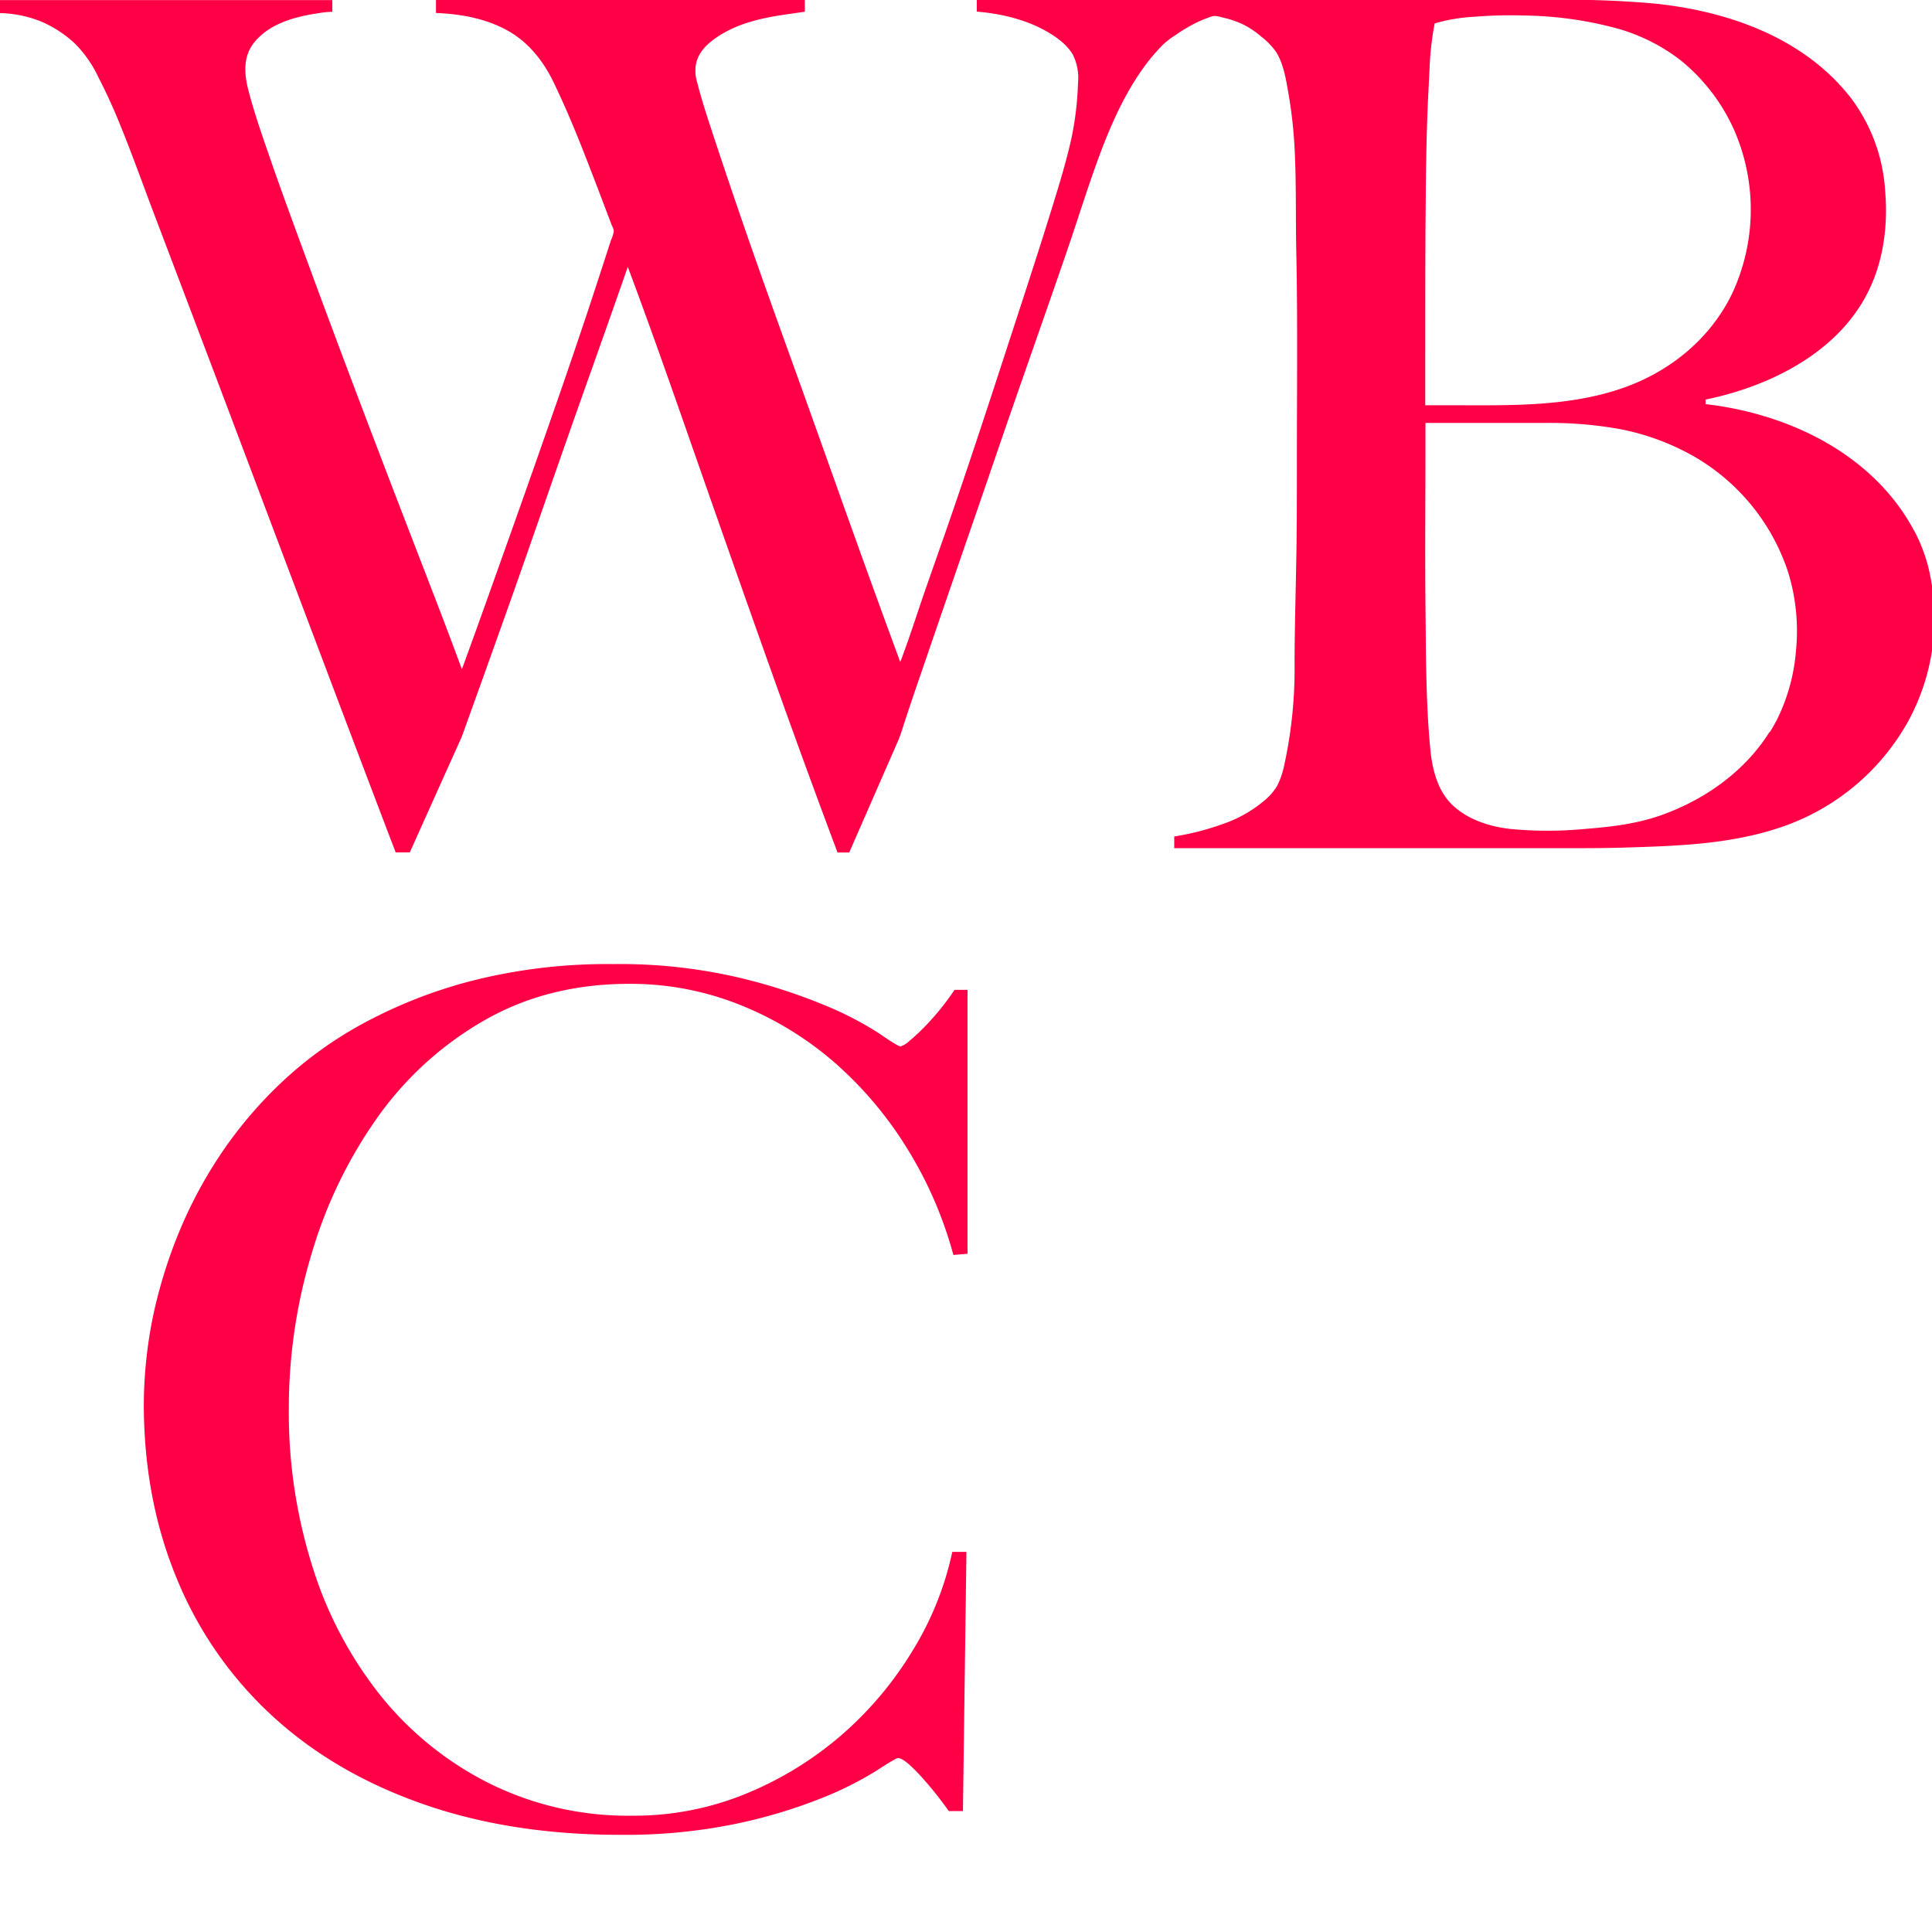 <svg xmlns="http://www.w3.org/2000/svg" xmlns:xlink="http://www.w3.org/1999/xlink" viewBox="0 0 496.0 496.0">
    <defs>
        <style>.a{fill:none;}.b{clip-path:url(#a);}.c{fill:#ff0046;}</style>
        <clipPath id="a" transform="translate(-64.3 -70.42)">
            <rect class="a" x="-312.91" y="-230.07" width="1920" height="1080"/>
        </clipPath>
    </defs>
    <g class="b">
        <path class="c"
              d="M555.88,207c-7.94-15.16-22.6-24.92-38.7-29.75a85,85,0,0,0-15-3.07V173c16.52-3.4,34.08-12.07,41.83-27.88,3.87-7.89,5-16.9,4.27-25.59a44.13,44.13,0,0,0-8.68-23.8C527.7,80.31,508.47,73.43,489.7,71.4a239.51,239.51,0,0,0-26.11-1H315.07v3c6.28.53,12.85,2.07,18.31,5.3,2.4,1.42,4.95,3.3,6.36,5.78a13.22,13.22,0,0,1,1.31,7.28,79.69,79.69,0,0,1-1.71,14.28c-1.33,6-3.13,11.82-4.93,17.66-4.15,13.39-8.55,26.7-12.88,40s-8.79,26.82-13.39,40.16c-2.1,6.09-4.26,12.15-6.37,18.23-1.85,5.33-3.55,10.71-5.49,16-.27.75-.55,1.51-.87,2.25q-6.07-16.45-12-33c-4.88-13.6-9.69-27.22-14.59-40.82-4.79-13.29-9.59-26.58-14.18-39.94q-3.27-9.51-6.42-19c-1.74-5.31-3.57-10.62-4.93-16a10,10,0,0,1-.3-4.77c.64-3,2.79-5.07,5.24-6.76,5.85-4,12.7-5.23,19.59-6.17,1-.15,2.07-.29,3.1-.46v-3H176.23v3.33c6.27.26,12.57,1.36,18.14,4.38s9.5,8,12.24,13.81c3,6.25,5.64,12.62,8.15,19.06q1.71,4.41,3.4,8.82l1.83,4.82.88,2.32.48,1.28a5.26,5.26,0,0,1,.55,1.47,9.64,9.64,0,0,1-.78,2.46c-.31,1-.61,1.89-.91,2.83-.56,1.74-1.13,3.49-1.7,5.23q-1.65,5.07-3.32,10.12-3.34,10-6.79,20-6.56,18.9-13.27,37.75c-3.85,10.79-7.67,21.6-11.6,32.36-.21.59-.43,1.18-.65,1.77-4.24-11.54-8.72-23-13.14-34.46q-7.68-19.89-15.22-39.84-7.35-19.51-14.52-39.1c-2.26-6.17-4.5-12.34-6.64-18.56-1.87-5.42-3.77-10.86-5.22-16.41C127,89.62,126.6,85,129.55,81.34c4-5,10.83-6.73,16.83-7.58a21.93,21.93,0,0,1,3.23-.31v-3H64.3v3.33a30.29,30.29,0,0,1,10.15,2,29.89,29.89,0,0,1,9.1,5.84,30.54,30.54,0,0,1,6,8.62c1.78,3.46,3.44,7,4.92,10.59,2.92,7,5.53,14.25,8.21,21.4,3,7.93,6,15.83,9,23.74q8.76,23.1,17.47,46.22t17.42,46.15q8.48,22.5,17.05,45l2.26,5.91h3.63l5.88-13.1,7.2-16c.53-1.19.92-2.43,1.36-3.65,1.2-3.3,2.38-6.61,3.57-9.91q3.67-10.22,7.31-20.46c4.93-13.87,9.71-27.79,14.59-41.69,4.76-13.58,9.63-27.12,14.38-40.71.56-1.6,1.12-3.19,1.67-4.79,7.38,19.67,14.19,39.53,21.15,59.35,6.82,19.42,13.65,38.84,20.63,58.21q5.93,16.42,12.07,32.78h3l8.4-19.2,4.05-9.26c.85-1.94,1.41-4,2.08-6Q299,248.32,301.2,242c6.14-18,12.42-36,18.57-54,6.06-17.72,12.34-35.36,18.43-53.07,2.77-8.06,5.27-16.23,8.23-24.23,2.75-7.44,5.94-14.81,10.4-21.4a49,49,0,0,1,6.13-7.5,21.82,21.82,0,0,1,3.17-2.4,40.14,40.14,0,0,1,5.47-3.24A27.92,27.92,0,0,1,374.39,75a8.33,8.33,0,0,1,1.57-.48,5.53,5.53,0,0,1,1.78.29,26.88,26.88,0,0,1,5.39,1.73,22.16,22.16,0,0,1,4.81,3.15,19.11,19.11,0,0,1,4,4.11c2,3.23,2.6,7.51,3.24,11.21a116.11,116.11,0,0,1,1.48,13.53c.46,8.75.25,17.52.43,26.27.38,17.78.16,35.57.16,53.35,0,9.26,0,18.52-.19,27.78-.15,8.2-.39,16.39-.41,24.59a115.5,115.5,0,0,1-2.58,26,22.38,22.38,0,0,1-1.83,5.54,14.79,14.79,0,0,1-3.55,4.05A33,33,0,0,1,378.13,282a67.65,67.65,0,0,1-12.37,3.17v3H466.82c5.23,0,10.46,0,15.7-.19,14.09-.43,28.35-1,41.66-6.16a58.9,58.9,0,0,0,30.17-26.53,55.22,55.22,0,0,0,4.91-39.63,42.13,42.13,0,0,0-3.38-8.71M430.2,164.8c0-11.65,0-23.31.06-35,.1-12.06.14-24.13.77-36.17.15-2.78.26-5.57.42-8.35a80,80,0,0,1,1.17-8.85A45.21,45.21,0,0,1,443,74.71a112.49,112.49,0,0,1,12.59-.31A96,96,0,0,1,478,77.34,47.72,47.72,0,0,1,495.9,86a48.7,48.7,0,0,1,13.41,17.36,51,51,0,0,1-.36,42.51c-5.78,11.85-16.35,20.27-28.74,24.41-14,4.68-29,4.18-43.58,4.18H430.2Zm88.33,93.63c-6.35,10.06-16.5,17.24-27.61,21.22-6.37,2.28-13,3.06-19.71,3.58a100.45,100.45,0,0,1-19.23,0c-5.23-.62-10.52-2.27-14.5-5.86-4.14-3.73-5.52-9.57-6-14.89-1.16-12.17-1.08-24.45-1.22-36.67-.15-13.83,0-27.67,0-41.5V179h15c5.24,0,10.48,0,15.72,0a101.08,101.08,0,0,1,19.34,1.61,62,62,0,0,1,19.08,7.11,53.55,53.55,0,0,1,24,29.71,51.2,51.2,0,0,1,2,19.81,48.55,48.55,0,0,1-4.64,17.4c-.64,1.29-1.34,2.54-2.1,3.76"
              transform="translate(-64.3 -70.42)"/>
        <path class="c"
              d="M309.06,392.6a102.55,102.55,0,0,0-11.8-27.22,97.15,97.15,0,0,0-18.6-22.09,85.15,85.15,0,0,0-24.2-14.82A75.55,75.55,0,0,0,225.87,323q-20.88,0-37.21,9.37a85.92,85.92,0,0,0-27.37,24.81,118,118,0,0,0-16.94,34.94,137.47,137.47,0,0,0-5.9,40.08,131.07,131.07,0,0,0,6.2,40.84,101.11,101.11,0,0,0,17.7,33.12,84,84,0,0,0,27.83,22.23,79.93,79.93,0,0,0,36.3,8.17A75.63,75.63,0,0,0,256,530.84a89.27,89.27,0,0,0,24.5-15.12,91.11,91.11,0,0,0,18.15-21.63,80.42,80.42,0,0,0,10.13-25.26h3.63l-.9,66.55h-3.63a92.3,92.3,0,0,0-7.56-9.38c-2.63-2.82-4.44-4.23-5.45-4.23-.41,0-2.22,1.06-5.45,3.17a87.41,87.41,0,0,1-13.91,7,132.68,132.68,0,0,1-22.08,6.66,140.23,140.23,0,0,1-30,2.87q-28.12,0-50.82-8t-38.57-22.68a98.46,98.46,0,0,1-24.35-35.09q-8.47-20.43-8.47-44.92a114.83,114.83,0,0,1,.76-12.41,110.49,110.49,0,0,1,2.72-14.82A125.73,125.73,0,0,1,110.16,387a114.37,114.37,0,0,1,8.93-17.39A108.56,108.56,0,0,1,134.82,350a100.15,100.15,0,0,1,22.08-16.49,123.58,123.58,0,0,1,28.74-11.34,141.24,141.24,0,0,1,36-4.24,134.65,134.65,0,0,1,31.76,3.33,144,144,0,0,1,22.68,7.26A85.3,85.3,0,0,1,290,335.73q4.83,3.33,5.45,3.33a5.28,5.28,0,0,0,2.26-1.36q1.67-1.36,3.63-3.33t4.09-4.54a65.79,65.79,0,0,0,3.93-5.29h3.33V392.3Z"
              transform="translate(-64.3 -70.42)"/>
    </g>
</svg>